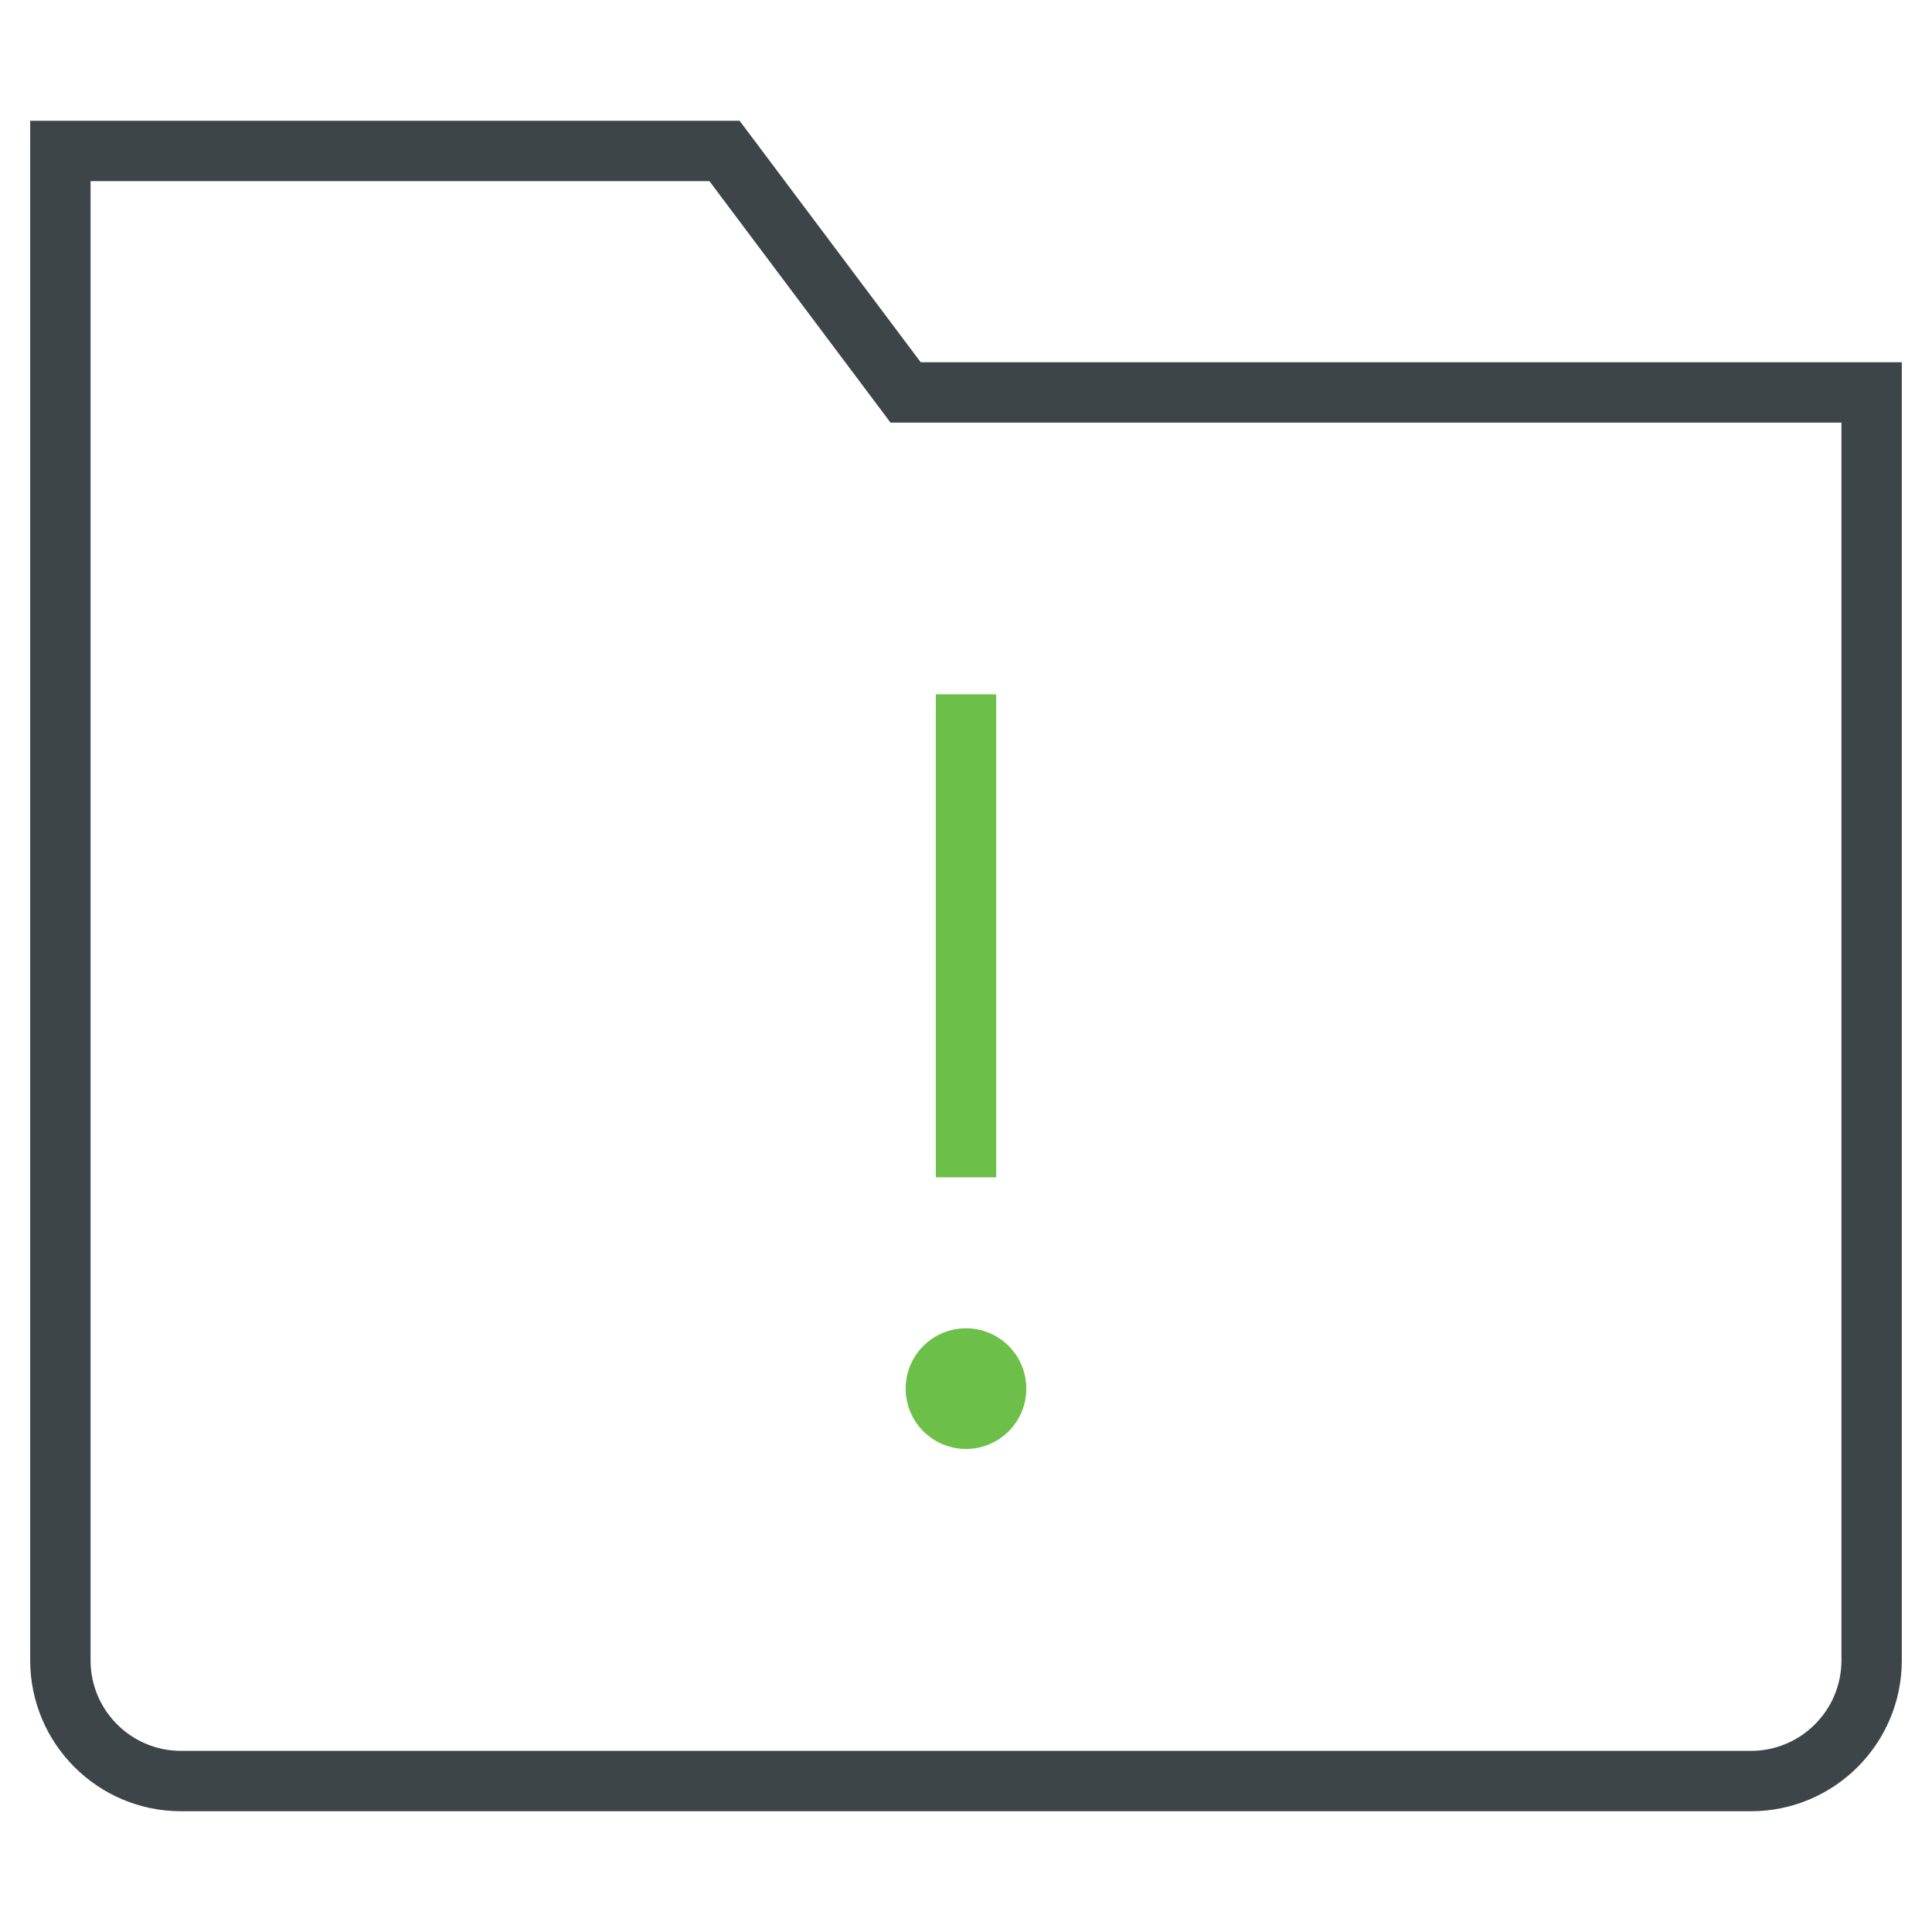 <svg class="nc-icon outline" xmlns="http://www.w3.org/2000/svg" xmlns:xlink="http://www.w3.org/1999/xlink" x="0px" y="0px" width="64px" height="64px" viewBox="0 0 64 64">
<g transform="translate(0, 0)">
<path fill="none" stroke="#3e4548" stroke-width="2" stroke-linecap="square" stroke-miterlimit="10" d="M58,59H6
	c-2.209,0-4-1.791-4-4V5h22l6,8h32v42C62,57.209,60.209,59,58,59z" stroke-linejoin="miter"></path>
<line data-color="color-2" fill="none" stroke="#6cc04a" stroke-width="2" stroke-linecap="square" stroke-miterlimit="10" x1="32" y1="24" x2="32" y2="38" stroke-linejoin="miter"></line>
<circle data-color="color-2" fill="none" stroke="#6cc04a" stroke-width="2" stroke-linecap="square" stroke-miterlimit="10" cx="32" cy="46" r="1" stroke-linejoin="miter"></circle>
<circle data-color="color-2" data-stroke="none" fill="#6cc04a" cx="32" cy="46" r="1" stroke-linejoin="miter" stroke-linecap="square"></circle>
</g>
</svg>
